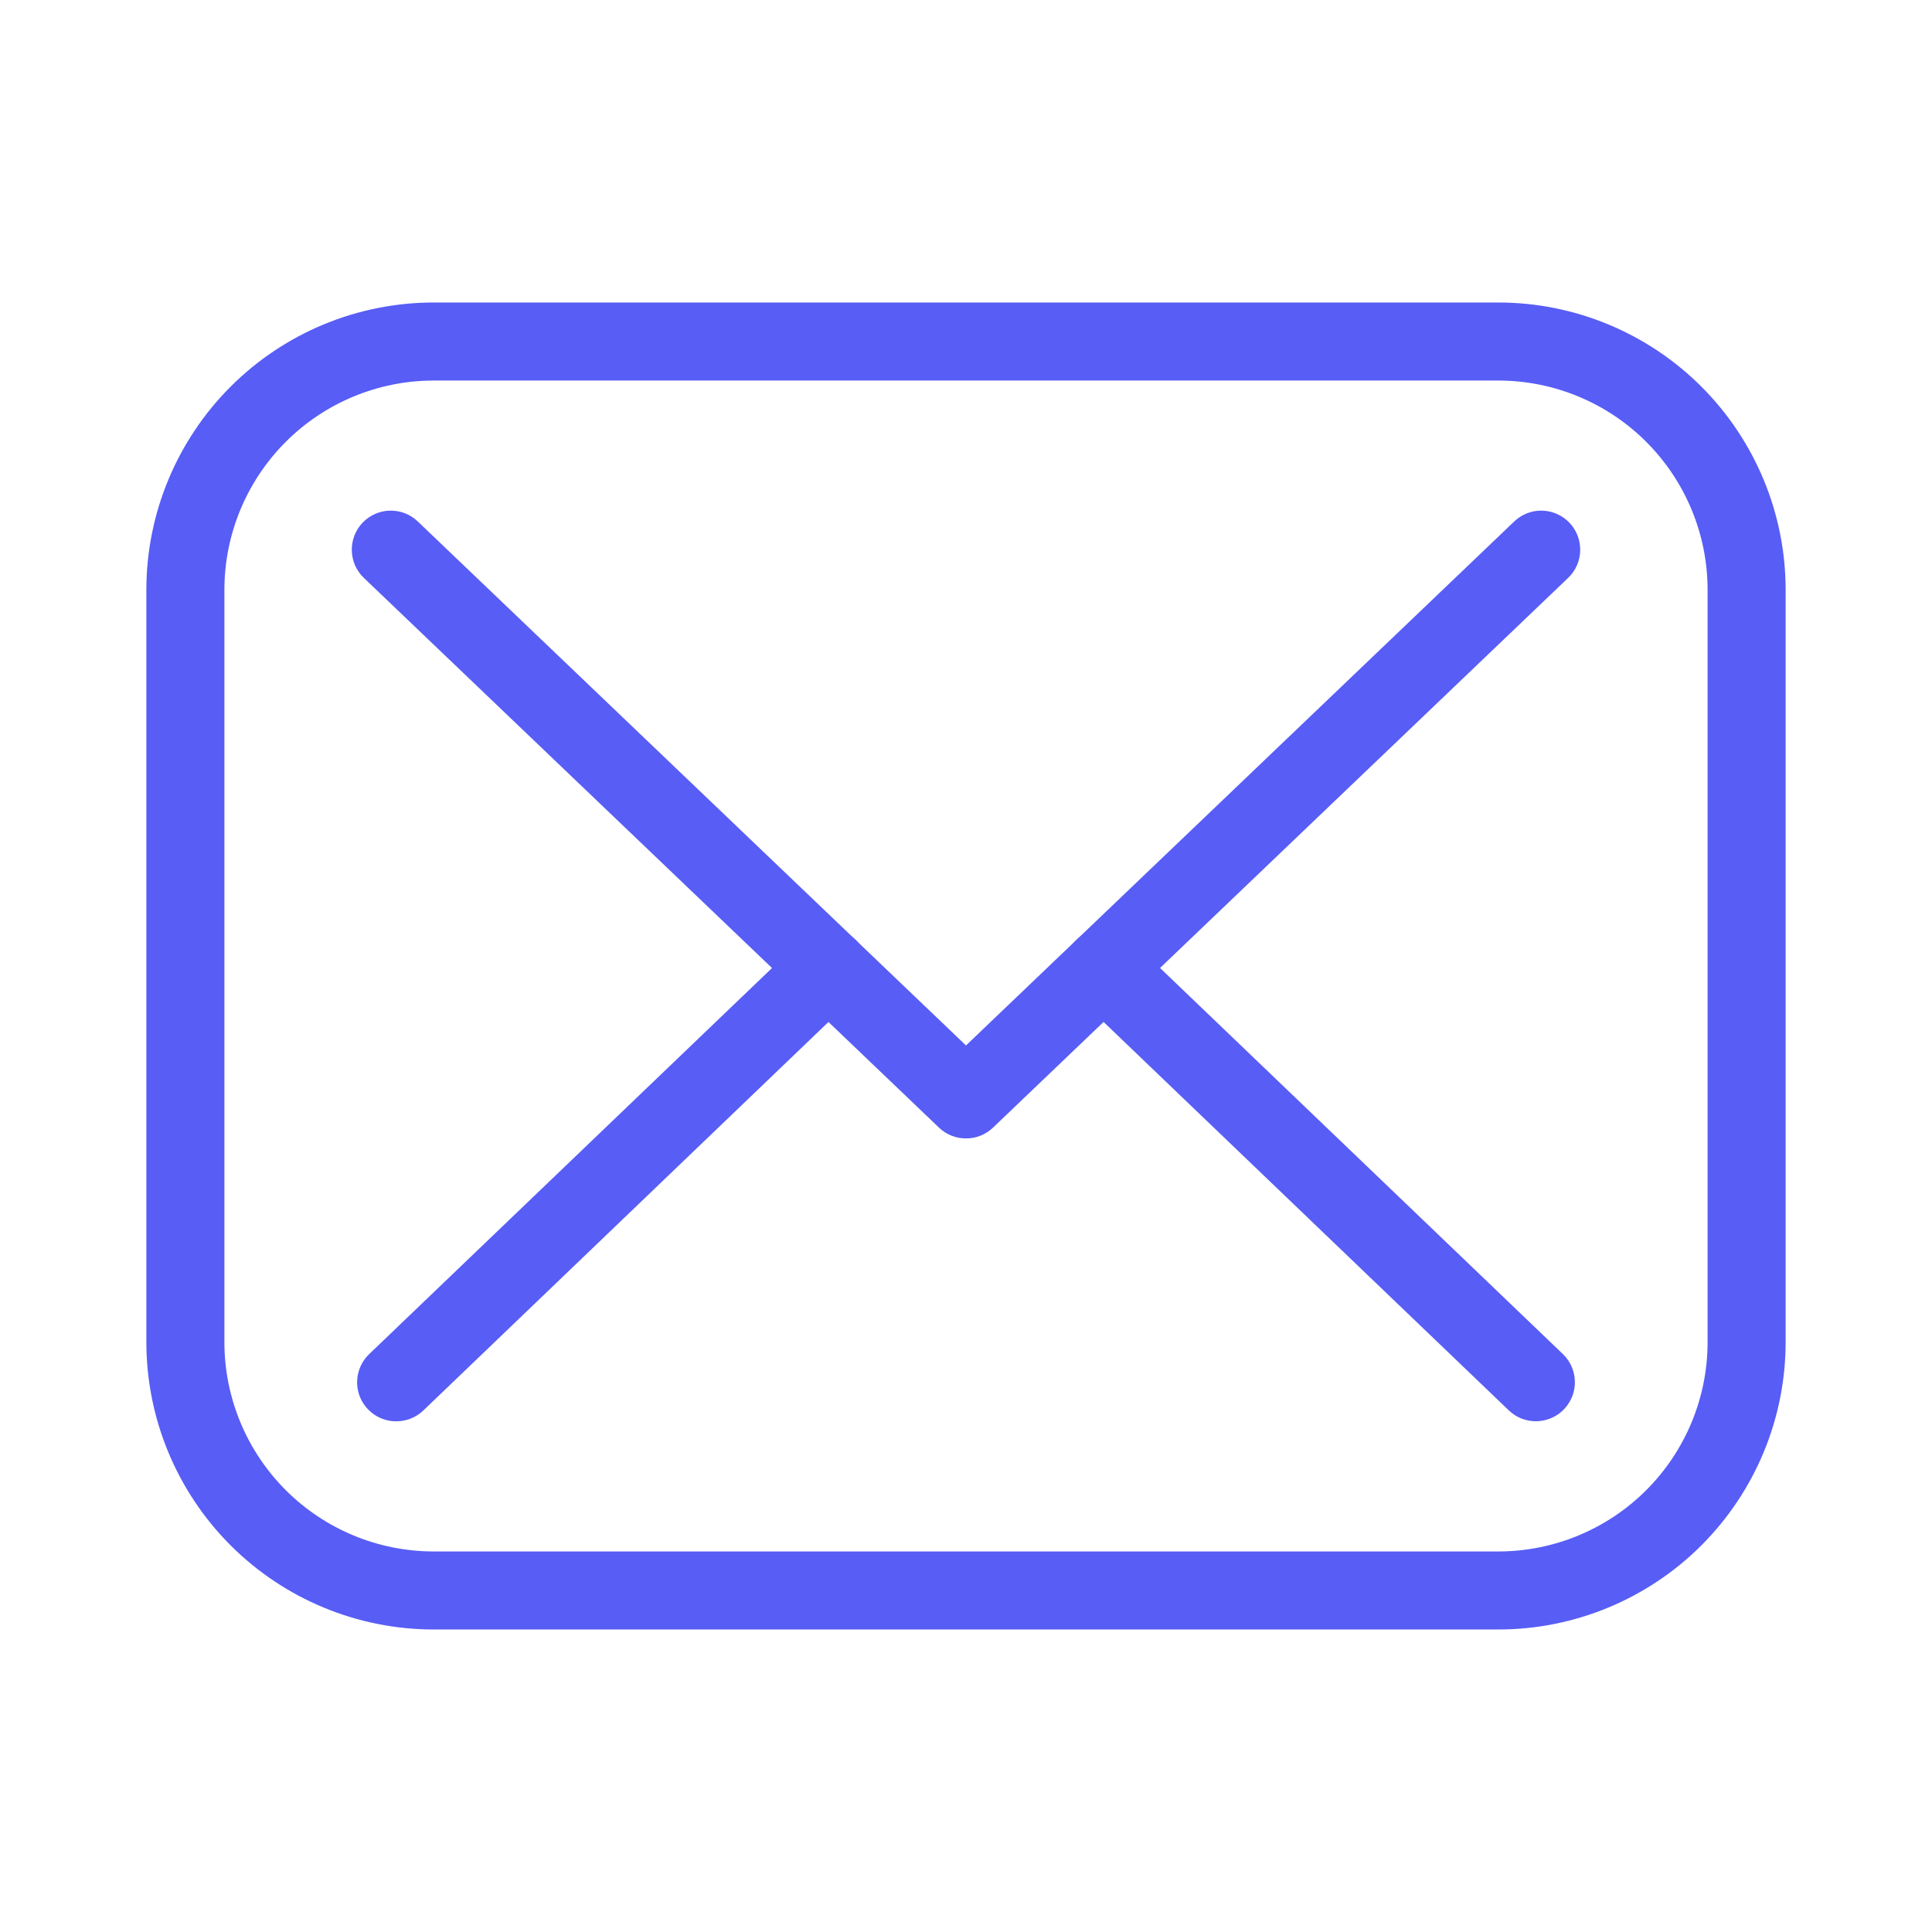 <svg width="33" height="33" viewBox="0 0 33 33" fill="none" xmlns="http://www.w3.org/2000/svg">
<path d="M25.595 27.833H7.405C6.105 27.832 4.858 27.315 3.938 26.395C3.019 25.475 2.501 24.229 2.5 22.928V10.072C2.501 8.771 3.019 7.525 3.938 6.605C4.858 5.685 6.105 5.168 7.405 5.167H25.595C26.895 5.168 28.142 5.685 29.062 6.605C29.981 7.525 30.499 8.771 30.5 10.072V22.928C30.499 24.229 29.981 25.475 29.062 26.395C28.142 27.315 26.895 27.832 25.595 27.833ZM7.405 6.5C6.458 6.501 5.55 6.878 4.881 7.547C4.211 8.217 3.834 9.125 3.833 10.072V22.928C3.834 23.875 4.211 24.783 4.881 25.453C5.55 26.122 6.458 26.499 7.405 26.5H25.595C26.542 26.499 27.45 26.122 28.119 25.453C28.789 24.783 29.166 23.875 29.167 22.928V10.072C29.166 9.125 28.789 8.217 28.119 7.547C27.45 6.878 26.542 6.501 25.595 6.5H7.405Z" fill="#585DF6"/>
<path d="M16.5 19.445C16.328 19.446 16.163 19.38 16.039 19.261L6.215 9.871C6.151 9.81 6.101 9.738 6.065 9.658C6.03 9.578 6.011 9.491 6.009 9.404C6.005 9.227 6.071 9.056 6.193 8.928C6.316 8.8 6.483 8.726 6.66 8.722C6.837 8.718 7.008 8.784 7.136 8.907L16.5 17.857L25.864 8.907C25.927 8.846 26.002 8.799 26.084 8.767C26.165 8.735 26.252 8.72 26.34 8.722C26.427 8.724 26.514 8.743 26.594 8.779C26.674 8.814 26.746 8.865 26.807 8.928C26.867 8.991 26.915 9.066 26.946 9.148C26.978 9.229 26.993 9.316 26.991 9.404C26.989 9.491 26.97 9.578 26.935 9.658C26.899 9.738 26.849 9.81 26.785 9.871L16.961 19.261C16.837 19.38 16.672 19.446 16.5 19.445Z" fill="#585DF6"/>
<path d="M6.767 24.277C6.634 24.277 6.504 24.238 6.394 24.163C6.284 24.089 6.198 23.983 6.148 23.86C6.099 23.737 6.087 23.602 6.115 23.472C6.142 23.342 6.208 23.223 6.304 23.131L13.691 16.051C13.818 15.928 13.989 15.862 14.166 15.865C14.343 15.869 14.511 15.943 14.633 16.071C14.756 16.198 14.822 16.369 14.819 16.546C14.815 16.723 14.741 16.891 14.613 17.013L7.231 24.092C7.106 24.212 6.939 24.278 6.767 24.277Z" fill="#585DF6"/>
<path d="M26.233 24.276C26.061 24.276 25.896 24.21 25.772 24.091L18.388 17.013C18.325 16.953 18.274 16.88 18.239 16.8C18.204 16.72 18.185 16.634 18.183 16.546C18.181 16.459 18.196 16.372 18.228 16.29C18.26 16.208 18.307 16.134 18.368 16.071C18.429 16.008 18.501 15.957 18.581 15.922C18.661 15.886 18.748 15.867 18.835 15.865C18.923 15.864 19.01 15.879 19.091 15.911C19.173 15.943 19.247 15.99 19.311 16.051L26.695 23.128C26.791 23.22 26.857 23.339 26.885 23.469C26.913 23.599 26.902 23.735 26.852 23.858C26.802 23.981 26.717 24.087 26.607 24.162C26.496 24.236 26.366 24.276 26.233 24.276Z" fill="#585DF6"/>
</svg>
